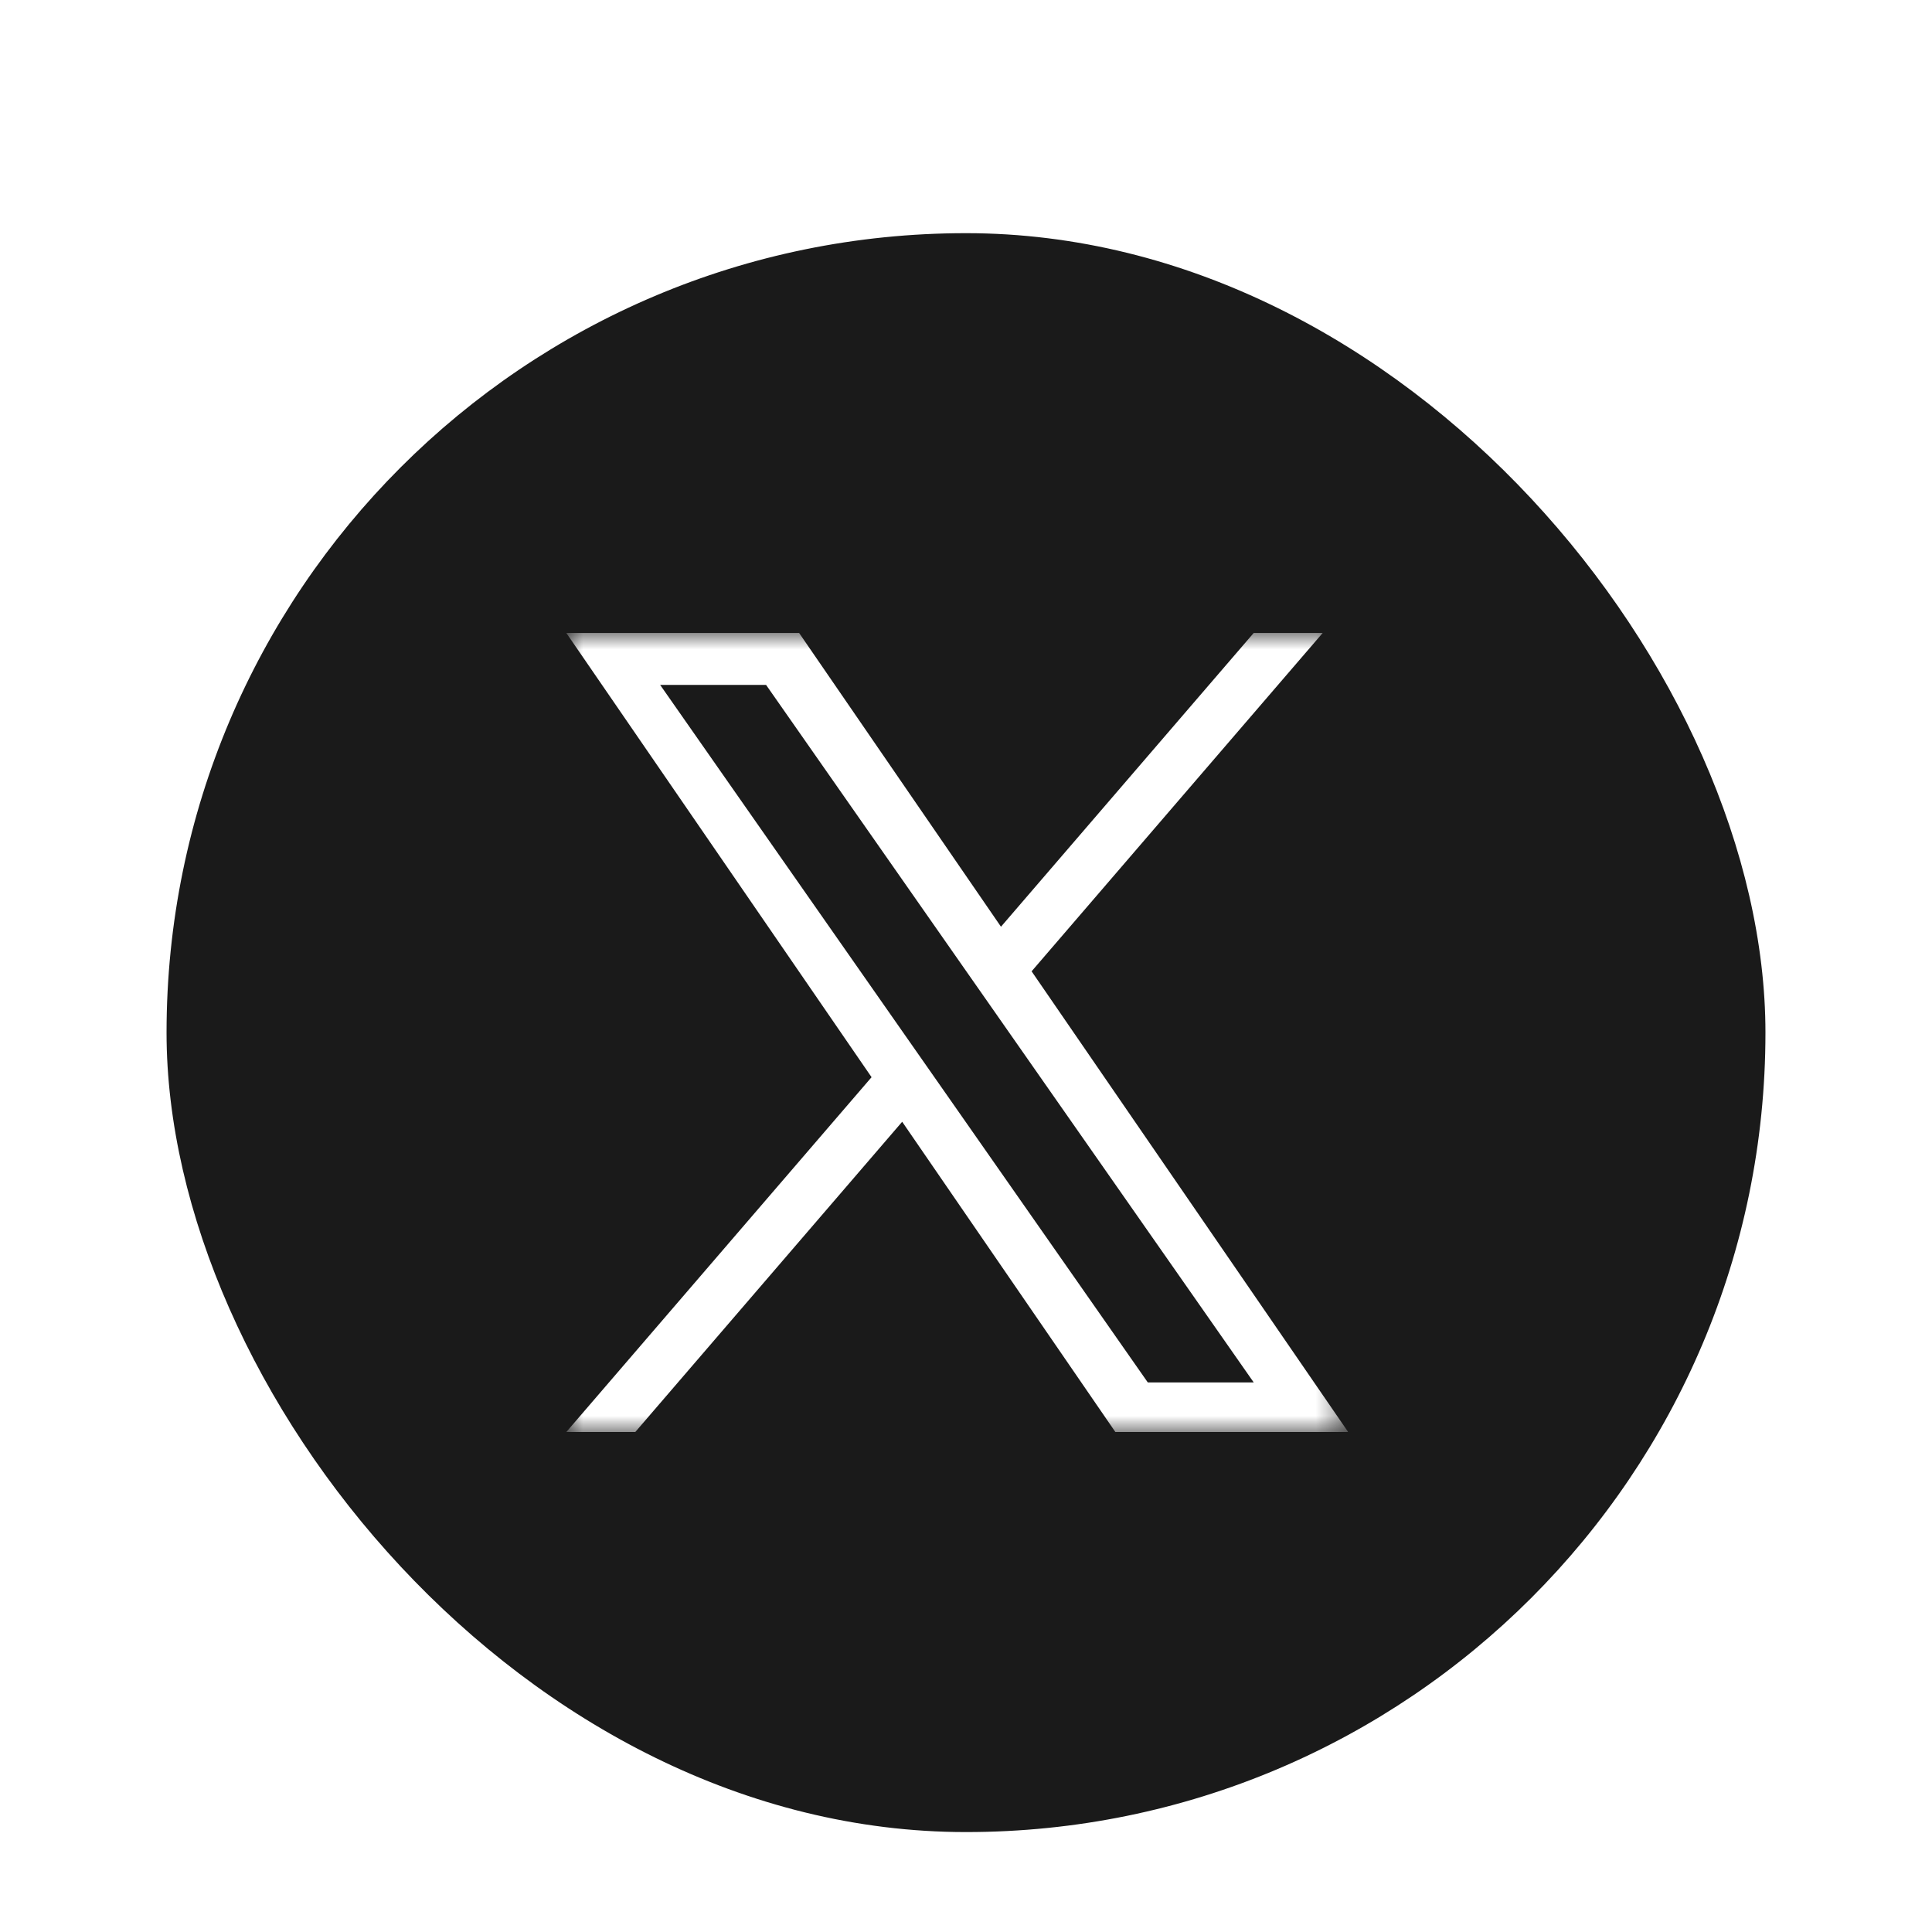 <svg width="58" height="58" viewBox="0 0 58 58" fill="none" xmlns="http://www.w3.org/2000/svg">
<g filter="url(#filter0_dd_9017_2147)">
<rect x="5" y="1" width="48" height="48" rx="24" fill="#1A1A1A"/>
<g clip-path="url(#clip0_9017_2147)">
<mask id="mask0_9017_2147" style="mask-type:luminance" maskUnits="userSpaceOnUse" x="17" y="13" width="24" height="25">
<path d="M40.473 13.002H17.001V37.002H40.473V13.002Z" fill="white"/>
</mask>
<g mask="url(#mask0_9017_2147)">
<path d="M30.97 23.159L39.708 13.002H37.637L30.05 21.821L23.99 13.002H17.001L26.165 26.338L17.001 36.99H19.072L27.084 27.676L33.484 36.99H40.473L30.969 23.159H30.97ZM28.134 26.456L27.205 25.128L19.818 14.561H22.998L28.96 23.089L29.889 24.417L37.638 35.502H34.458L28.134 26.456V26.456Z" fill="white"/>
</g>
</g>
</g>
<defs>
<filter id="filter0_dd_9017_2147" x="0" y="0" width="58" height="58" filterUnits="userSpaceOnUse" color-interpolation-filters="sRGB">
<feFlood flood-opacity="0" result="BackgroundImageFix"/>
<feColorMatrix in="SourceAlpha" type="matrix" values="0 0 0 0 0 0 0 0 0 0 0 0 0 0 0 0 0 0 127 0" result="hardAlpha"/>
<feMorphology radius="1" operator="erode" in="SourceAlpha" result="effect1_dropShadow_9017_2147"/>
<feOffset dy="4"/>
<feGaussianBlur stdDeviation="3"/>
<feColorMatrix type="matrix" values="0 0 0 0 0 0 0 0 0 0 0 0 0 0 0 0 0 0 0.1 0"/>
<feBlend mode="normal" in2="BackgroundImageFix" result="effect1_dropShadow_9017_2147"/>
<feColorMatrix in="SourceAlpha" type="matrix" values="0 0 0 0 0 0 0 0 0 0 0 0 0 0 0 0 0 0 127 0" result="hardAlpha"/>
<feMorphology radius="2" operator="erode" in="SourceAlpha" result="effect2_dropShadow_9017_2147"/>
<feOffset dy="2"/>
<feGaussianBlur stdDeviation="2"/>
<feColorMatrix type="matrix" values="0 0 0 0 0 0 0 0 0 0 0 0 0 0 0 0 0 0 0.1 0"/>
<feBlend mode="normal" in2="effect1_dropShadow_9017_2147" result="effect2_dropShadow_9017_2147"/>
<feBlend mode="normal" in="SourceGraphic" in2="effect2_dropShadow_9017_2147" result="shape"/>
</filter>
<clipPath id="clip0_9017_2147">
<rect width="23.472" height="24" fill="white" transform="translate(16.999 13)"/>
</clipPath>
</defs>
</svg>
